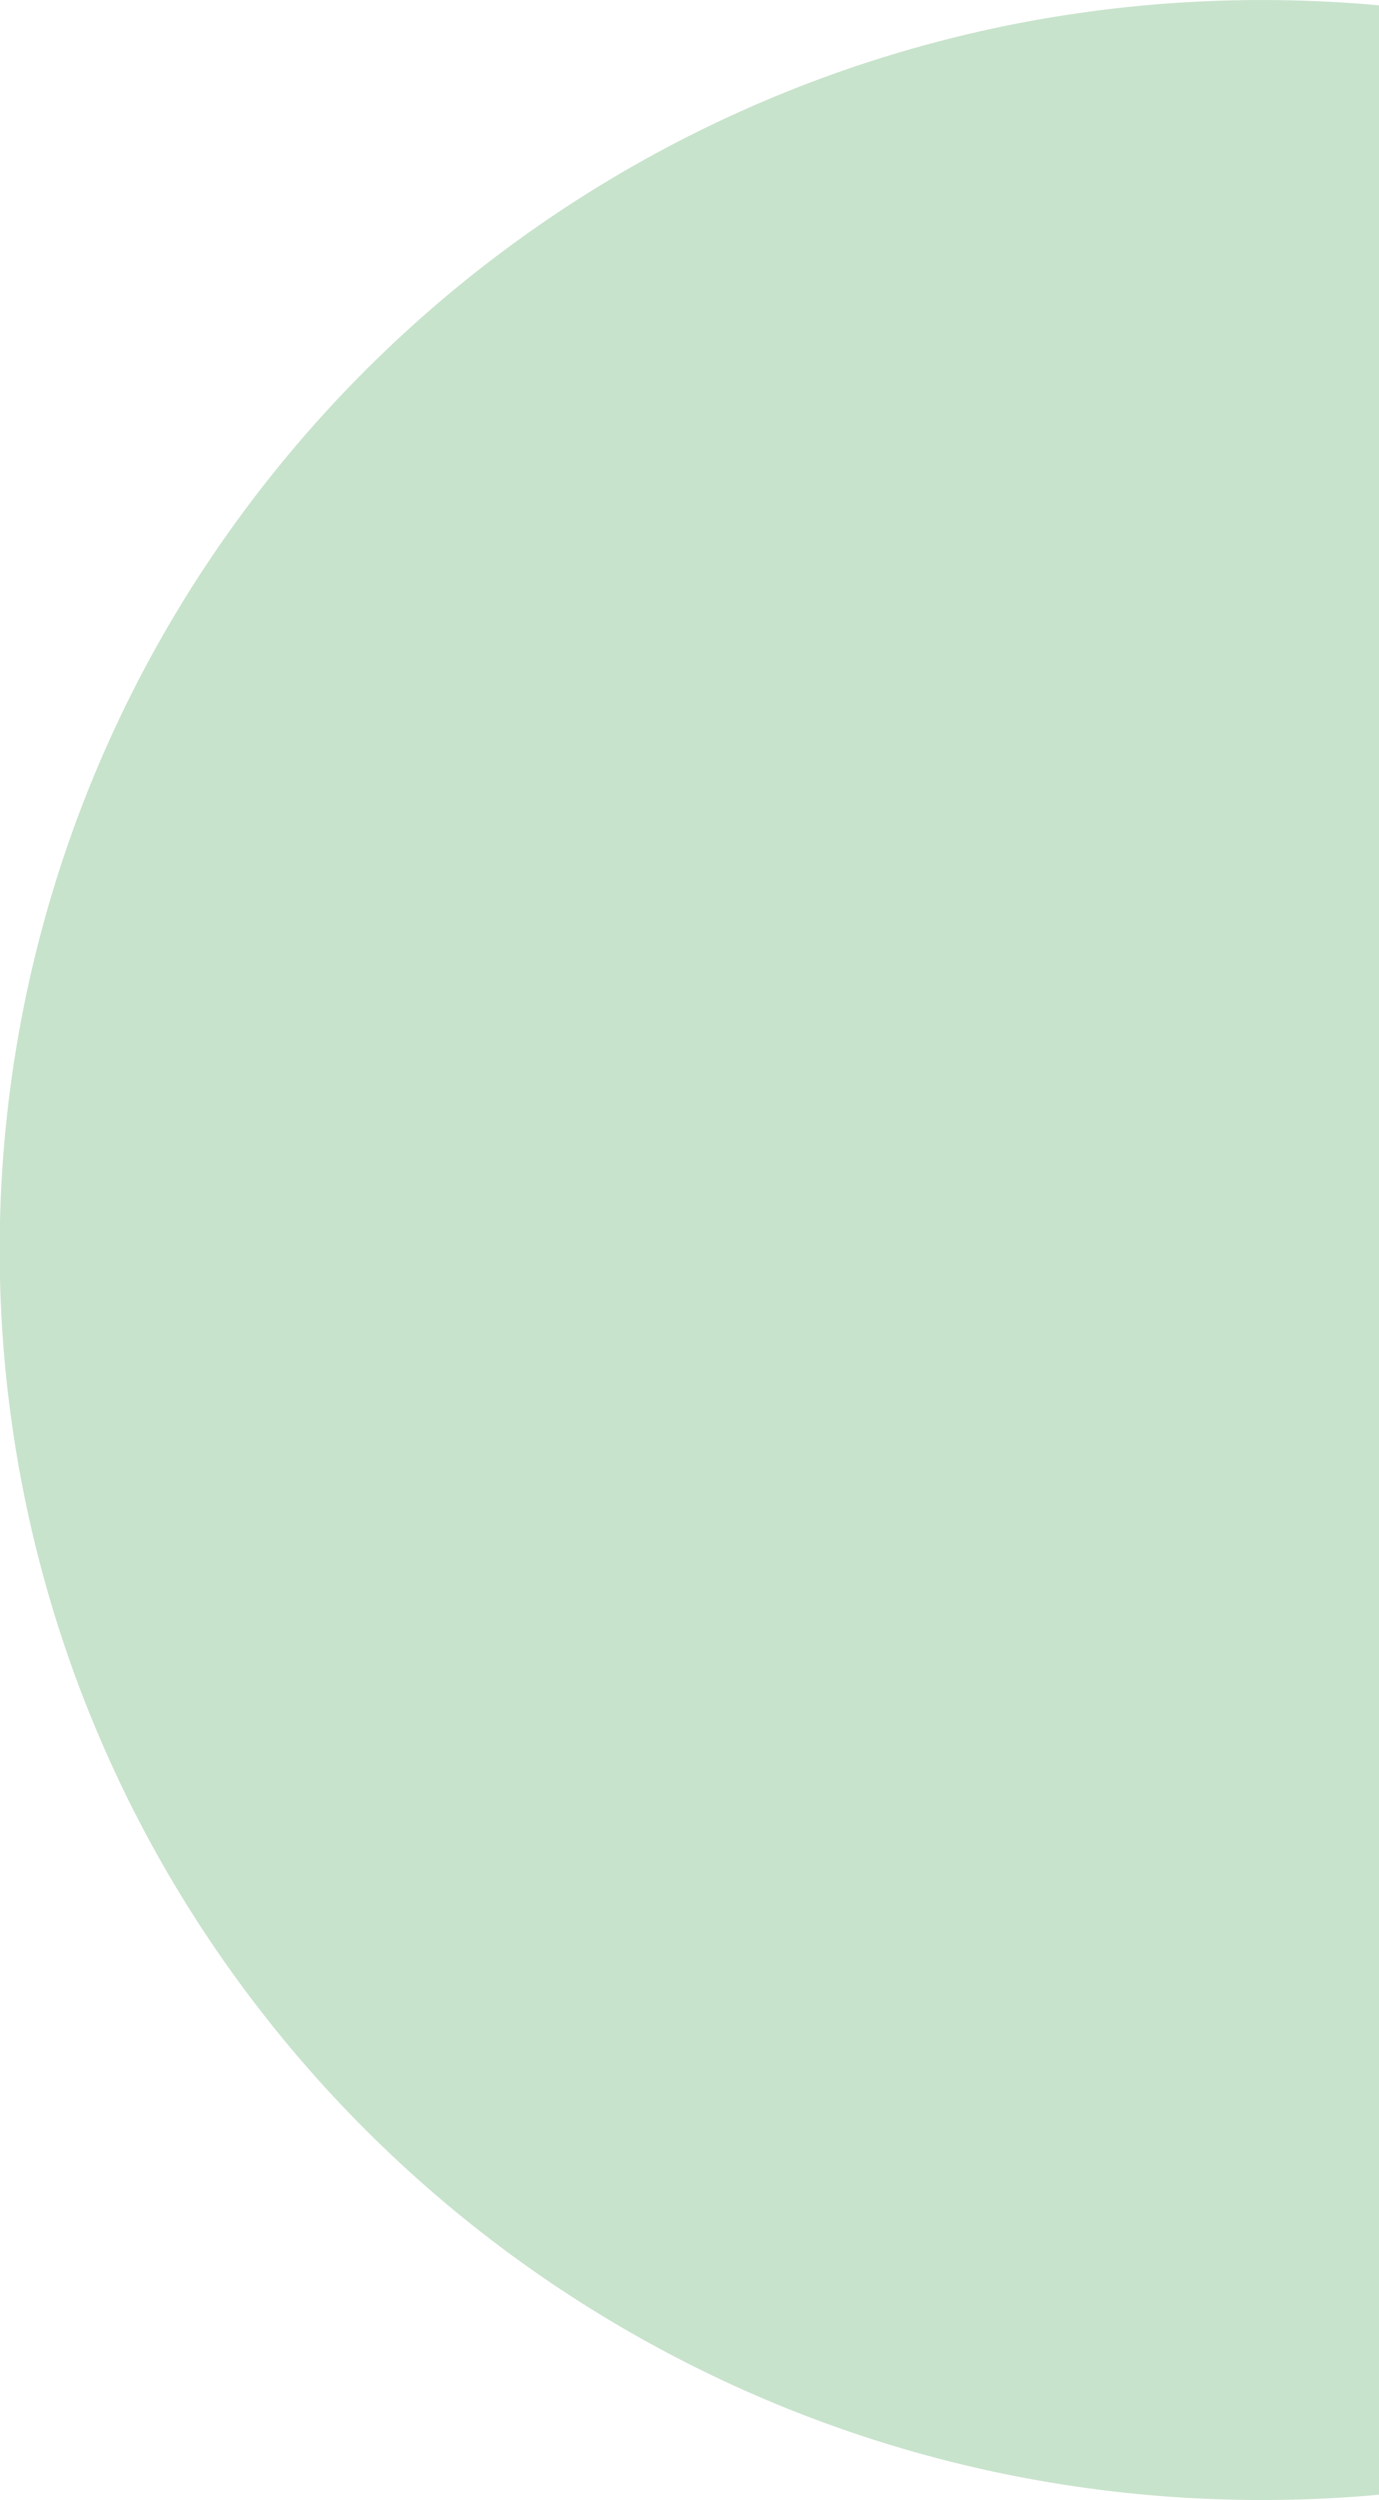 <svg xmlns="http://www.w3.org/2000/svg" width="69" height="125.001" viewBox="0 0 69 125.001">
  <path id="Subtraction_20" data-name="Subtraction 20" d="M317.852,194c-1.951,0-3.92-.089-5.852-.265V69.264c1.933-.176,3.9-.265,5.852-.265,2.154,0,4.326.109,6.457.323,2.1.211,4.209.53,6.27.947a63.21,63.21,0,0,1,39.637,26.286,61.93,61.93,0,0,1,0,69.889,63.2,63.2,0,0,1-39.637,26.286c-2.061.417-4.171.736-6.27.947C322.178,193.892,320.006,194,317.852,194Z" transform="translate(381 194.001) rotate(180)" fill="#c8e3cc" style="mix-blend-mode: multiply;isolation: isolate"/>
</svg>
